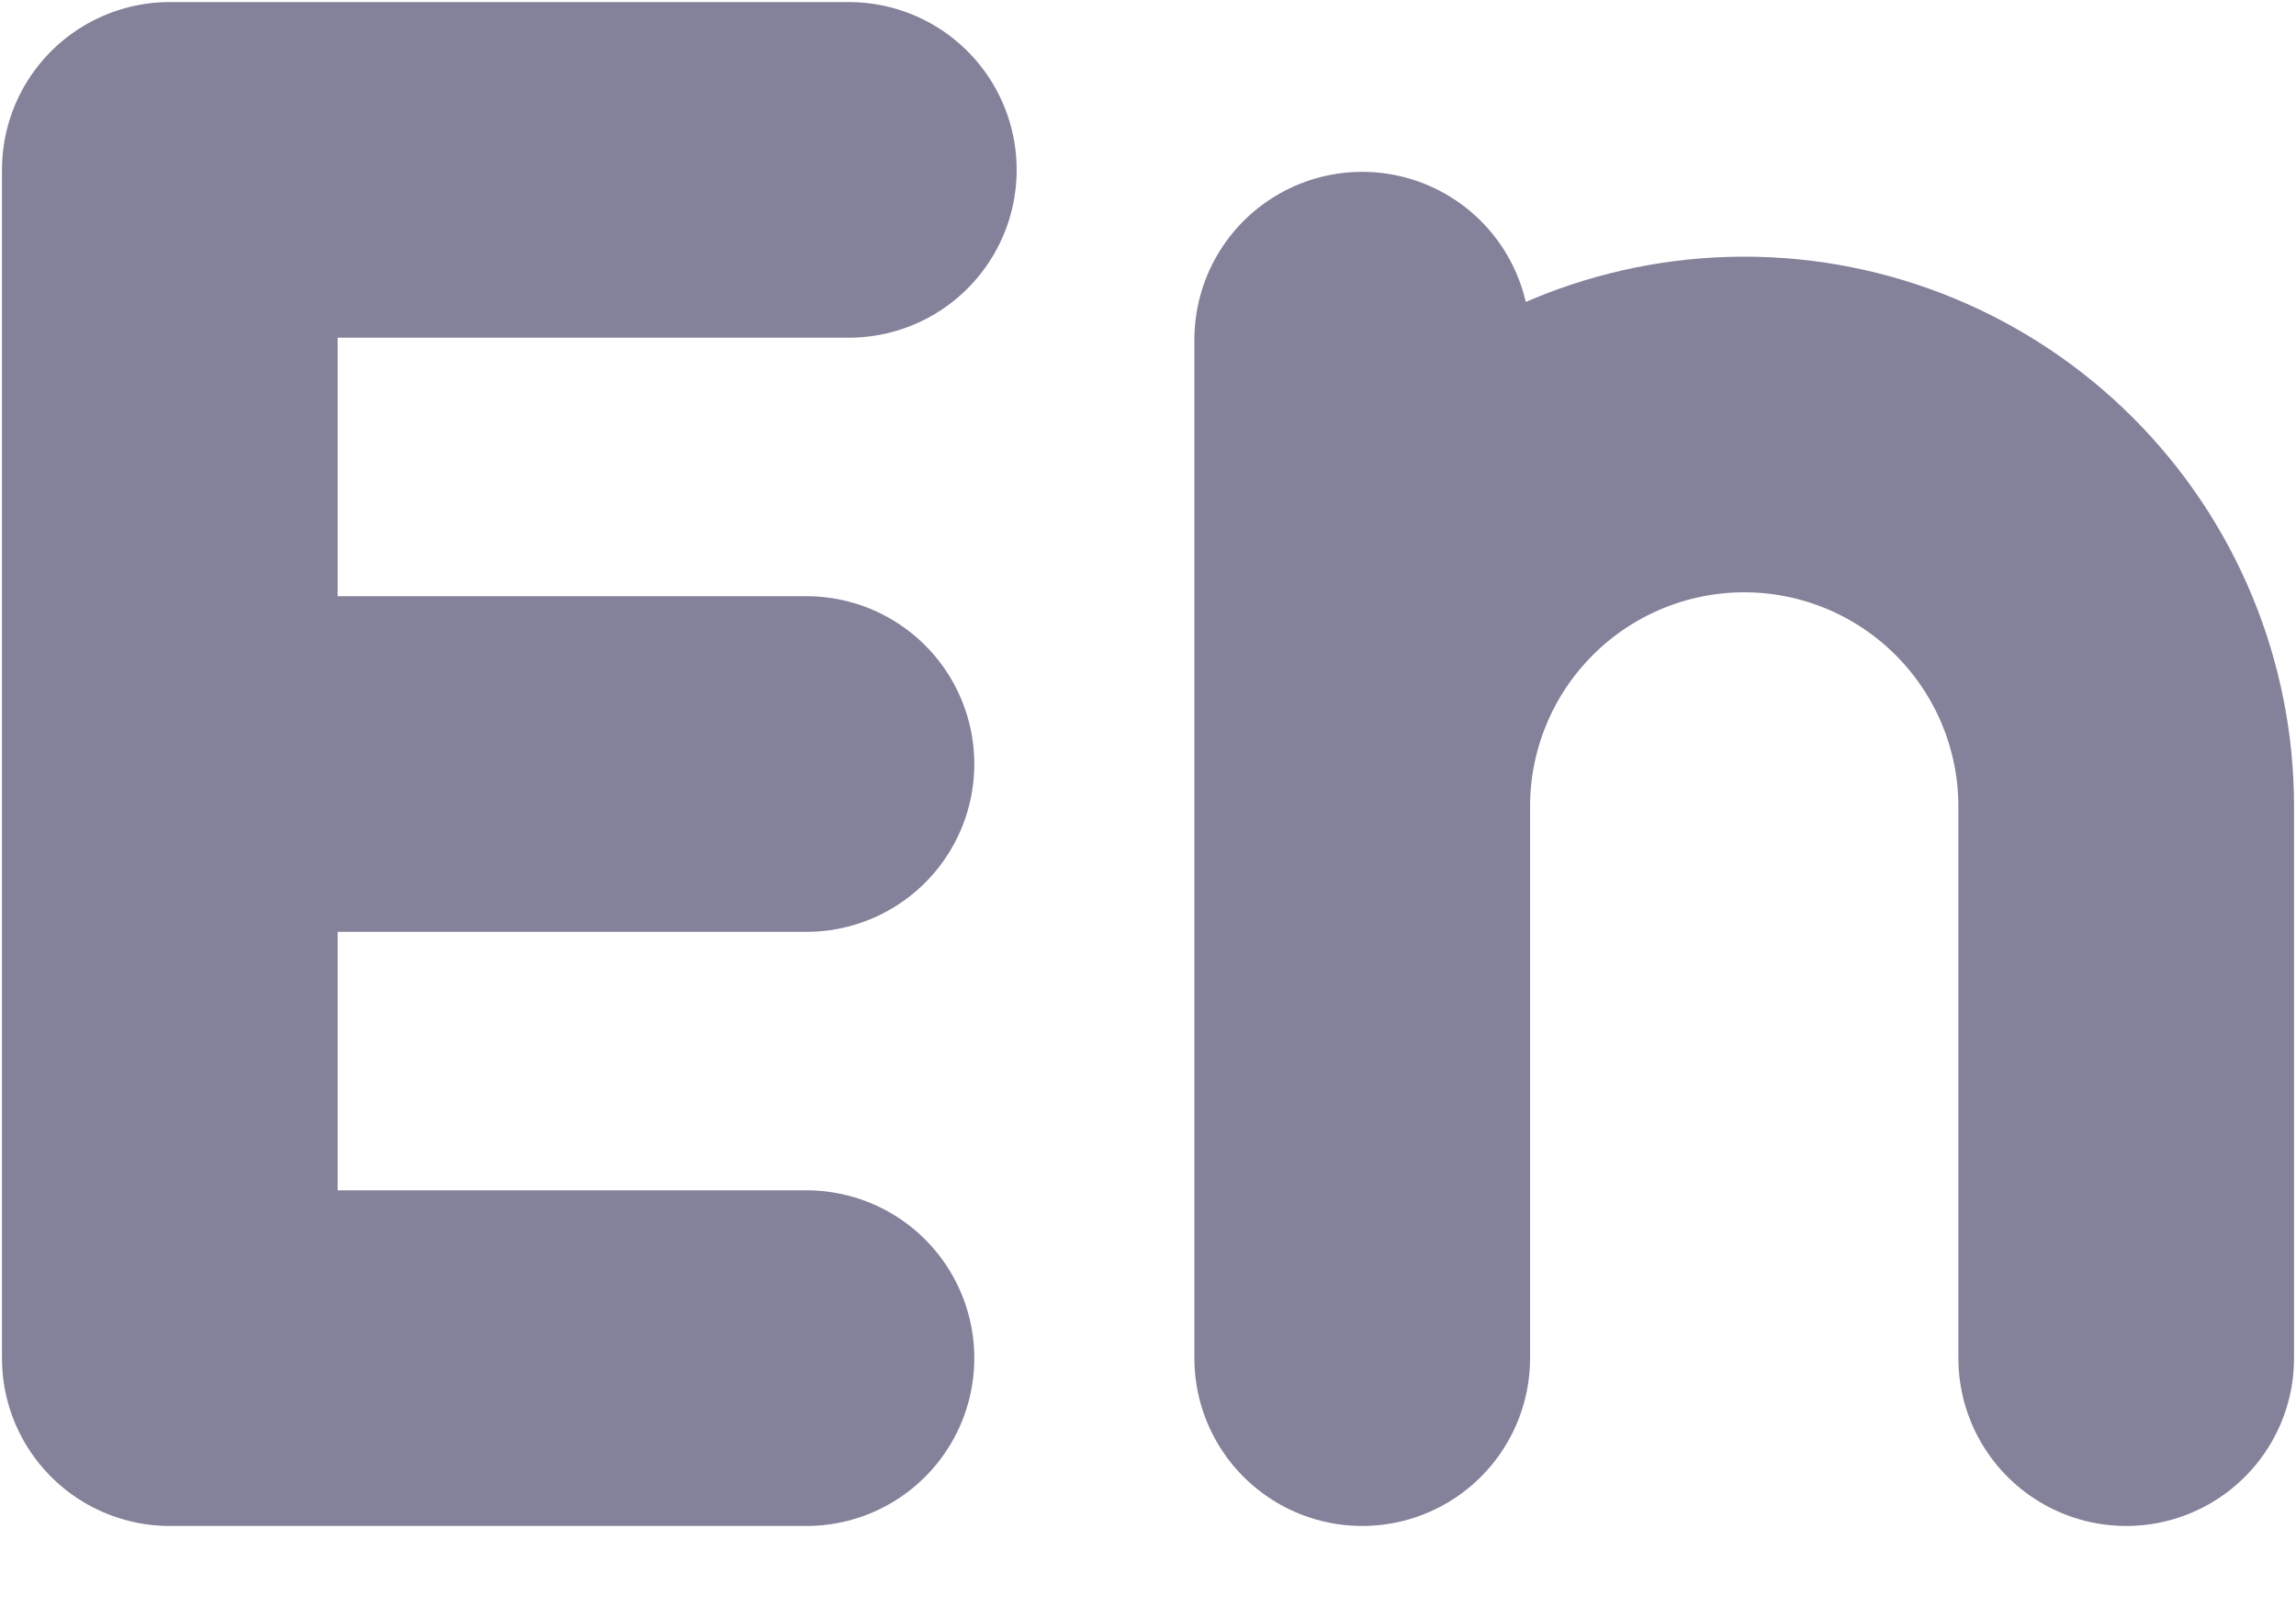 <svg width="20" height="14" viewBox="0 0 20 14" fill="none" xmlns="http://www.w3.org/2000/svg">
<path d="M7.394 1.48H1.479V11.832H7.025M1.479 6.656H7.025M11.866 2.959V11.832V7.026C11.866 6.143 12.217 5.297 12.841 4.673C13.465 4.049 14.311 3.698 15.194 3.698C16.076 3.698 16.922 4.049 17.546 4.673C18.17 5.297 18.521 6.143 18.521 7.026V11.832" stroke="#84829A" stroke-width="2.924" stroke-linecap="round" stroke-linejoin="round"/>
</svg>
